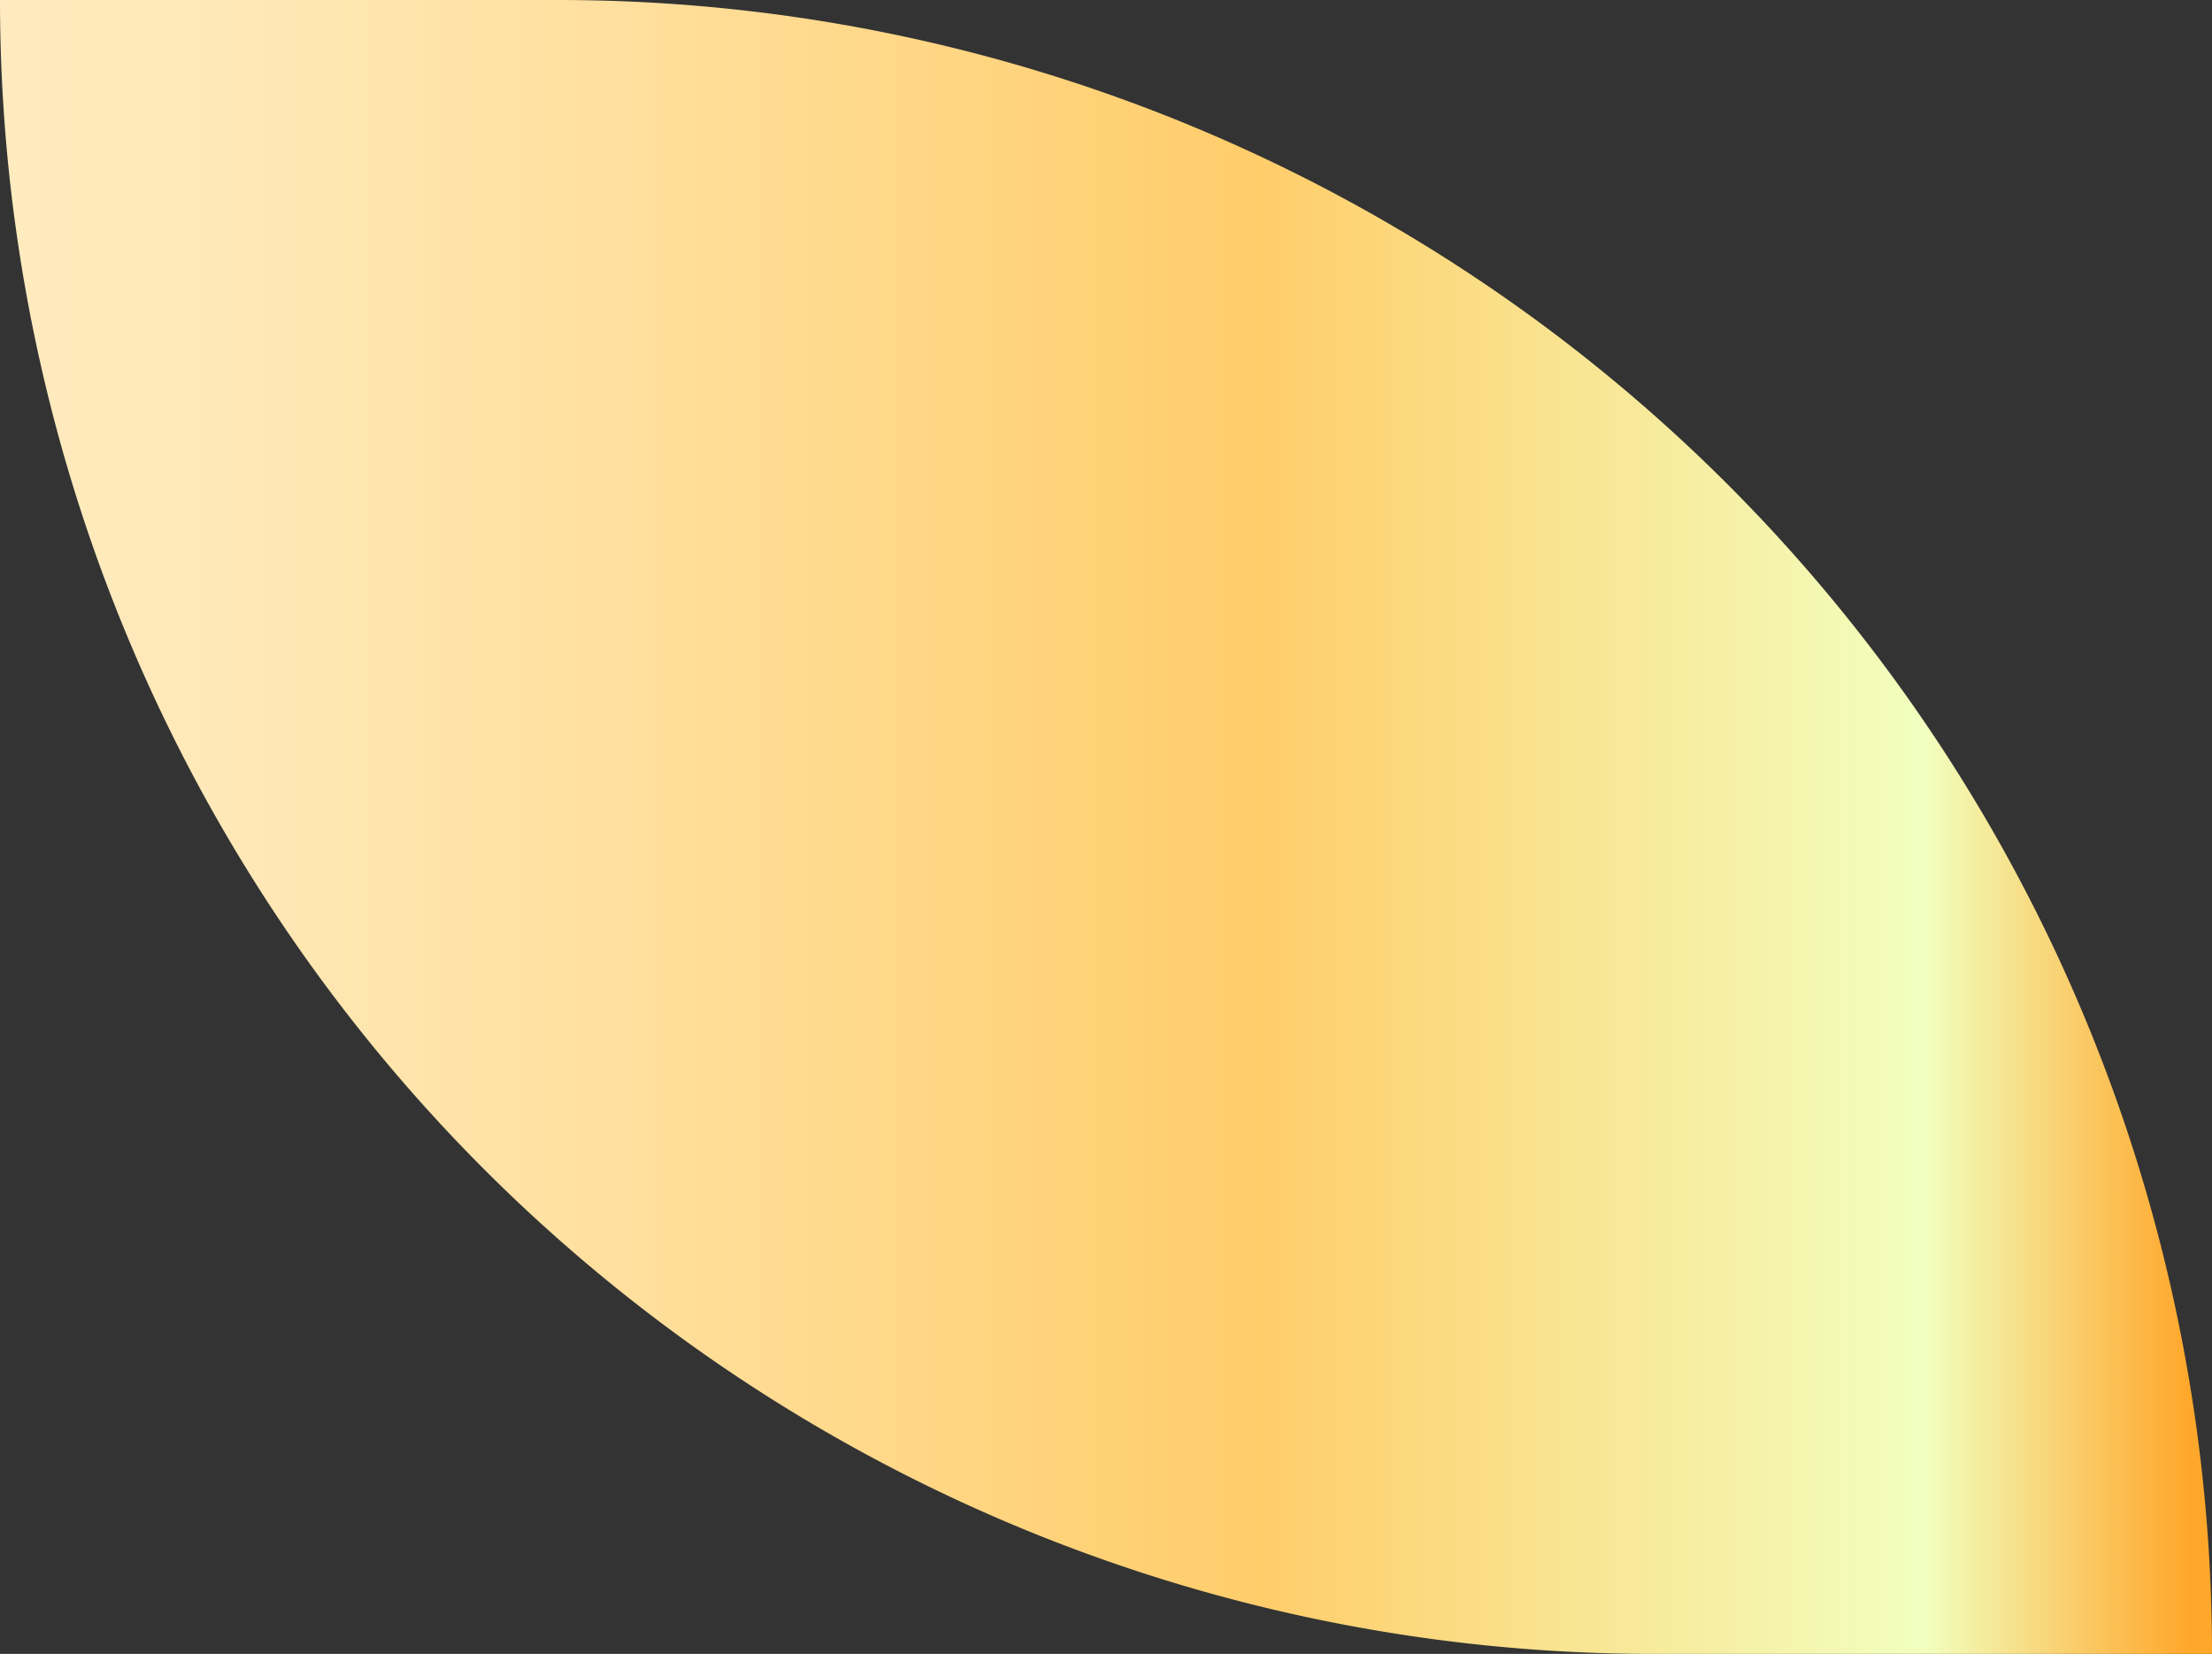 <svg id="Слой_1" data-name="Слой 1" xmlns="http://www.w3.org/2000/svg" xmlns:xlink="http://www.w3.org/1999/xlink" viewBox="0 0 717 536"><rect x="0" y="0" width="717" height="536" fill="#333333" stroke="none"/><defs><style>.cls-1{fill:url(#Безымянный_градиент_23);}</style><linearGradient id="Безымянный_градиент_23" y1="268" x2="717" y2="268" gradientUnits="userSpaceOnUse"><stop offset="0" stop-color="#ffebbf"/><stop offset="0.11" stop-color="#ffe8b6"/><stop offset="0.29" stop-color="#ffdf9c"/><stop offset="0.52" stop-color="#ffd073"/><stop offset="0.57" stop-color="#ffcd6a"/><stop offset="0.87" stop-color="#f2ffbf"/><stop offset="0.99" stop-color="#ffa72a"/></linearGradient></defs><path class="cls-1" d="M0,0H181A536,536,0,0,1,717,536v0a0,0,0,0,1,0,0H536A536,536,0,0,1,0,0V0A0,0,0,0,1,0,0Z"/></svg>